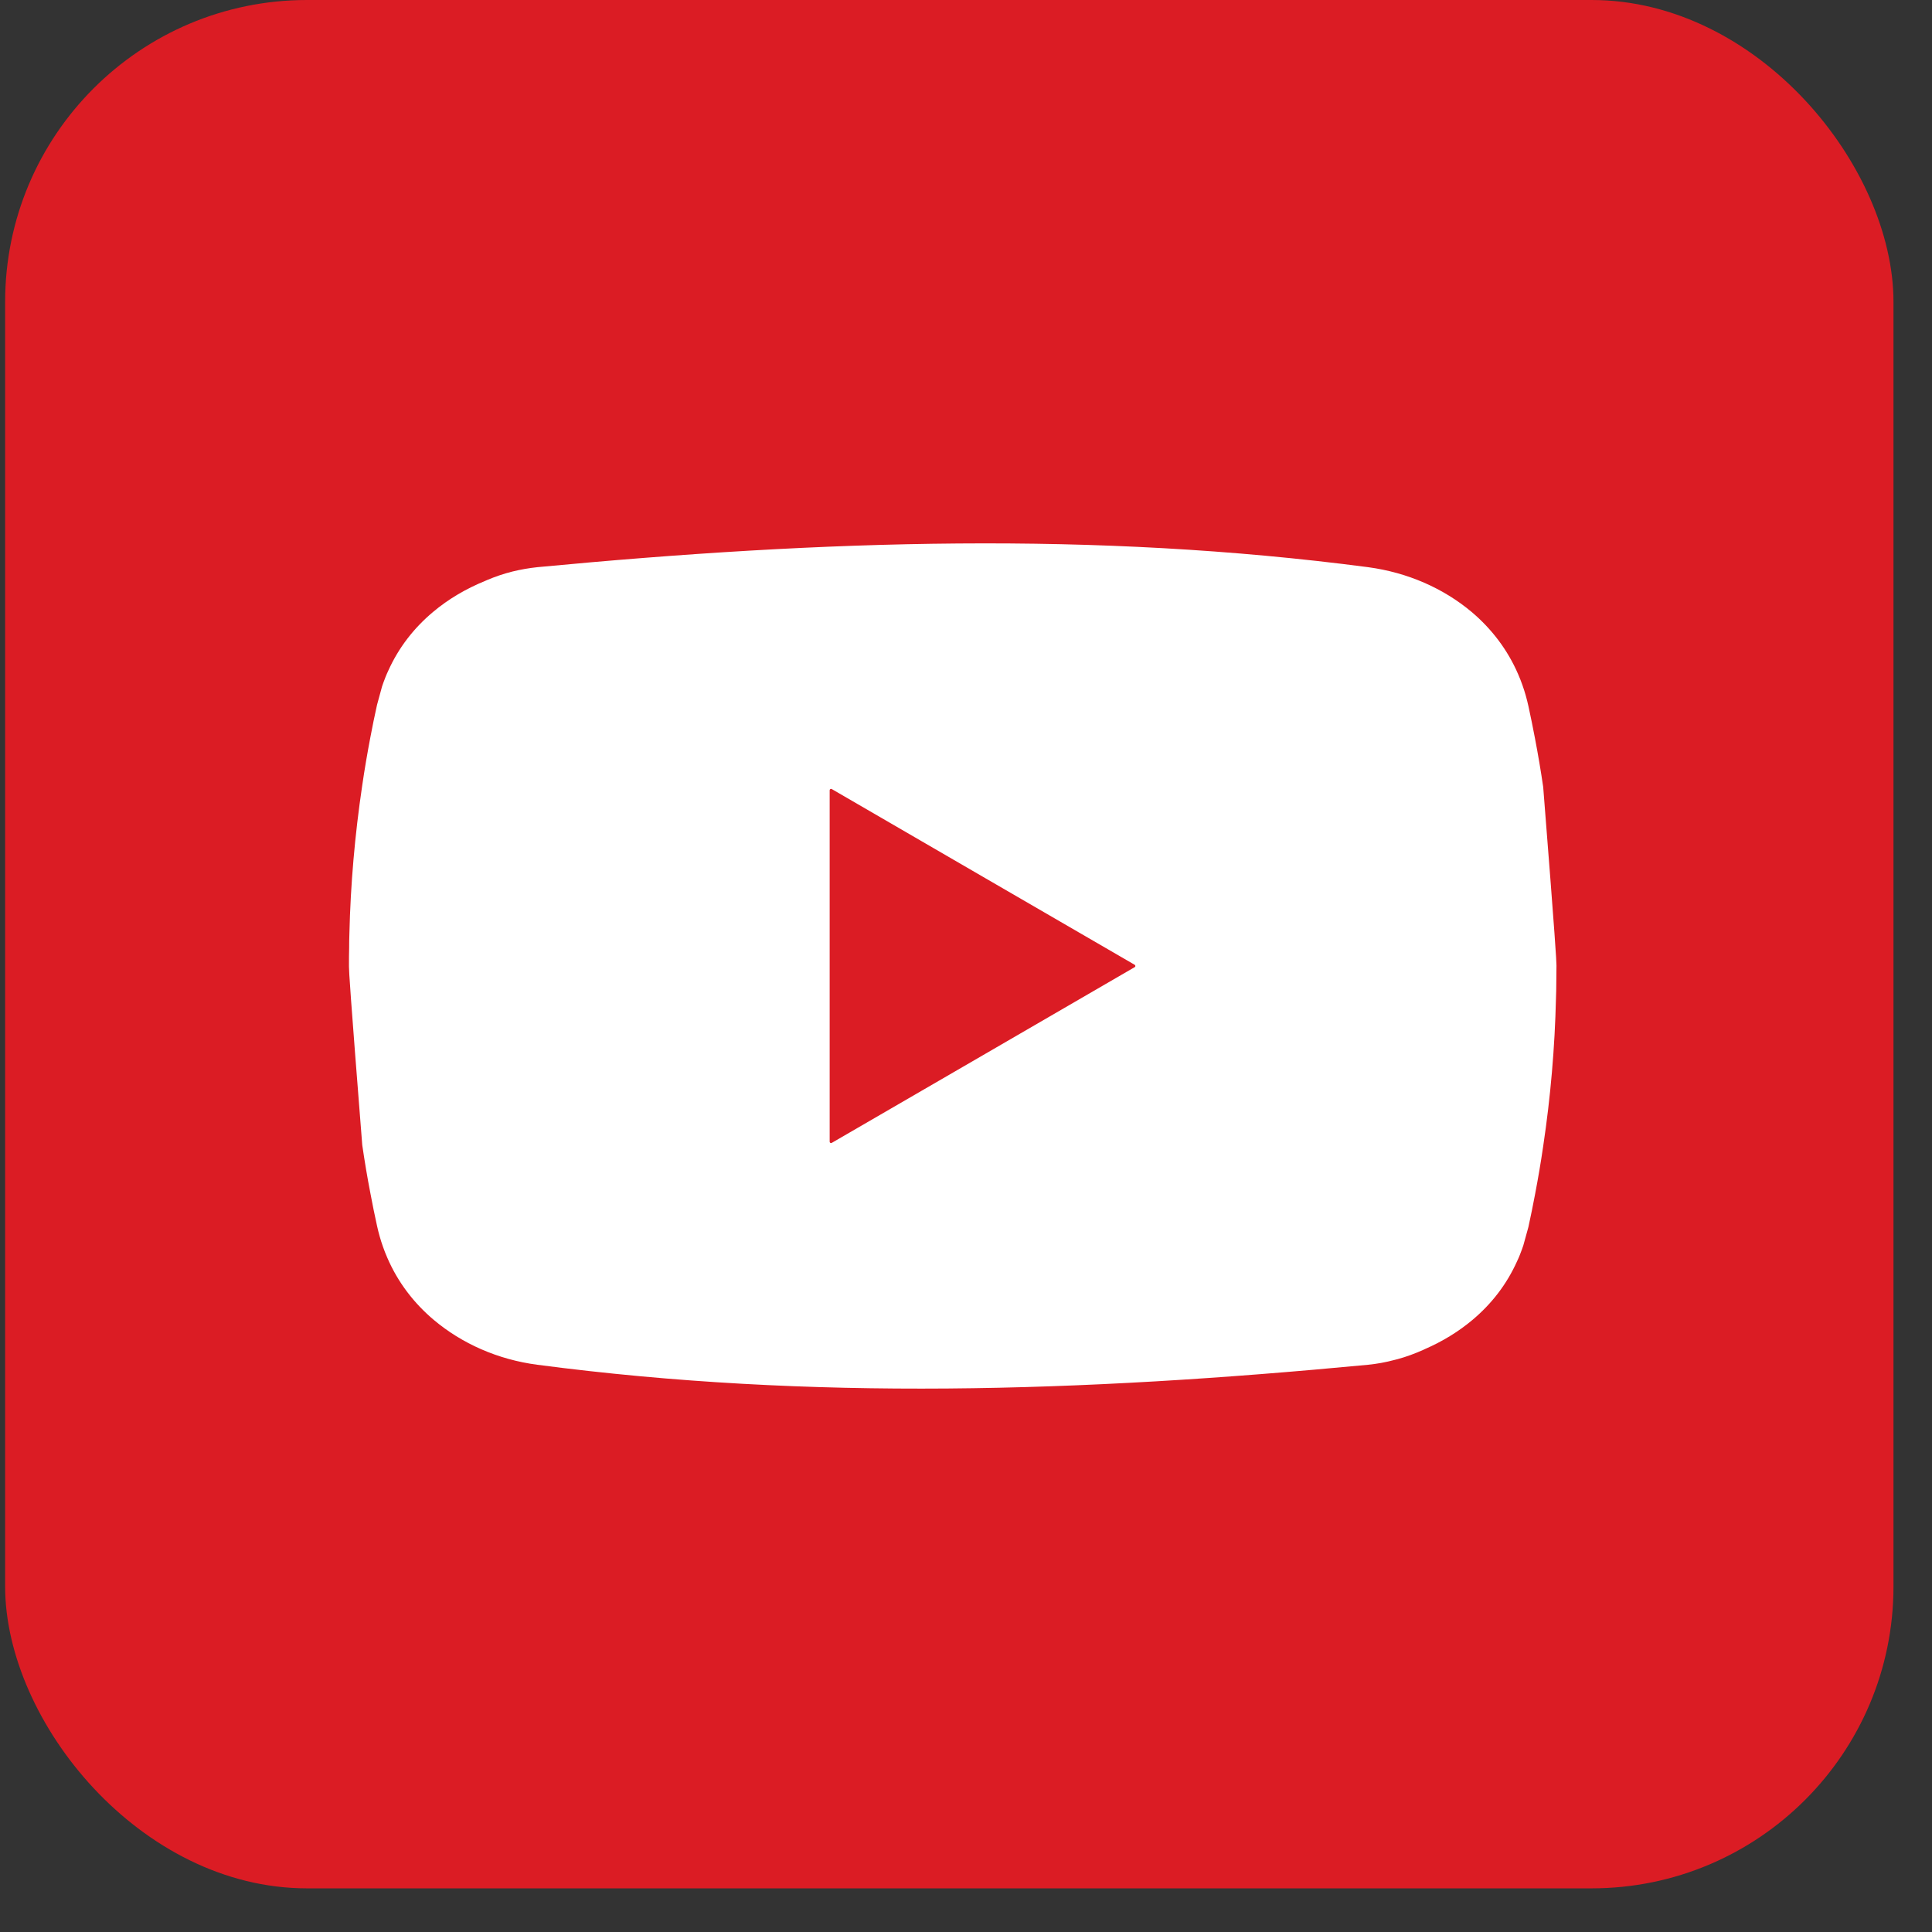 <svg width="32" height="32" viewBox="0 0 32 32" fill="none" xmlns="http://www.w3.org/2000/svg">
<rect x="0" y="0" width="32" height="32" fill="#333333" stroke="none"/>
<rect x="0.085" width="31.277" height="31.277" rx="5" fill="#DB1C24"/>
<path d="M25.56 13.034C25.521 12.766 25.475 12.496 25.424 12.229C25.39 12.05 25.354 11.872 25.315 11.694C25.289 11.576 25.256 11.459 25.216 11.347C25.195 11.286 25.171 11.227 25.146 11.169C24.971 10.762 24.705 10.415 24.375 10.136C23.909 9.745 23.316 9.482 22.658 9.394C18.132 8.8 13.663 8.942 8.903 9.394C8.761 9.409 8.623 9.433 8.489 9.466C8.344 9.502 8.204 9.55 8.071 9.606C8.059 9.611 8.048 9.616 8.037 9.621C7.716 9.752 7.426 9.923 7.175 10.134C6.858 10.399 6.603 10.725 6.43 11.111C6.414 11.145 6.398 11.181 6.384 11.217C6.372 11.247 6.362 11.275 6.351 11.304L6.328 11.37L6.245 11.674C6.205 11.852 6.169 12.029 6.135 12.209C6.084 12.476 6.038 12.744 5.999 13.013C5.878 13.828 5.806 14.646 5.787 15.468C5.784 15.544 5.783 15.623 5.783 15.701C5.78 15.797 5.78 15.892 5.78 15.989V16.01C5.781 16.106 5.795 16.37 6 18.965C6.039 19.233 6.084 19.503 6.136 19.77C6.169 19.949 6.206 20.127 6.245 20.305C6.271 20.423 6.304 20.54 6.344 20.652C6.365 20.713 6.389 20.772 6.414 20.83C6.589 21.237 6.855 21.584 7.185 21.862C7.651 22.254 8.245 22.519 8.902 22.605C13.43 23.2 17.897 23.058 22.657 22.605C22.808 22.59 22.955 22.563 23.096 22.525C23.113 22.522 23.13 22.517 23.148 22.512C23.295 22.472 23.437 22.419 23.574 22.358C23.583 22.353 23.592 22.349 23.601 22.345C23.891 22.219 24.154 22.058 24.385 21.865C24.702 21.6 24.956 21.274 25.129 20.887C25.146 20.853 25.161 20.817 25.175 20.781C25.187 20.751 25.198 20.723 25.208 20.694C25.216 20.672 25.224 20.65 25.231 20.628L25.315 20.324C25.354 20.146 25.39 19.969 25.424 19.789C25.475 19.522 25.521 19.254 25.56 18.985C25.682 18.171 25.753 17.352 25.772 16.53C25.775 16.453 25.777 16.375 25.777 16.297C25.778 16.195 25.78 16.092 25.78 15.989C25.778 15.892 25.765 15.628 25.56 13.033L25.56 13.034ZM18.794 16.019L16.285 17.475L13.776 18.93C13.761 18.939 13.742 18.928 13.742 18.911V13.089C13.742 13.071 13.761 13.061 13.776 13.069L16.285 14.525L18.794 15.98C18.809 15.989 18.809 16.011 18.794 16.02V16.019Z" fill="white"/>
</svg>
